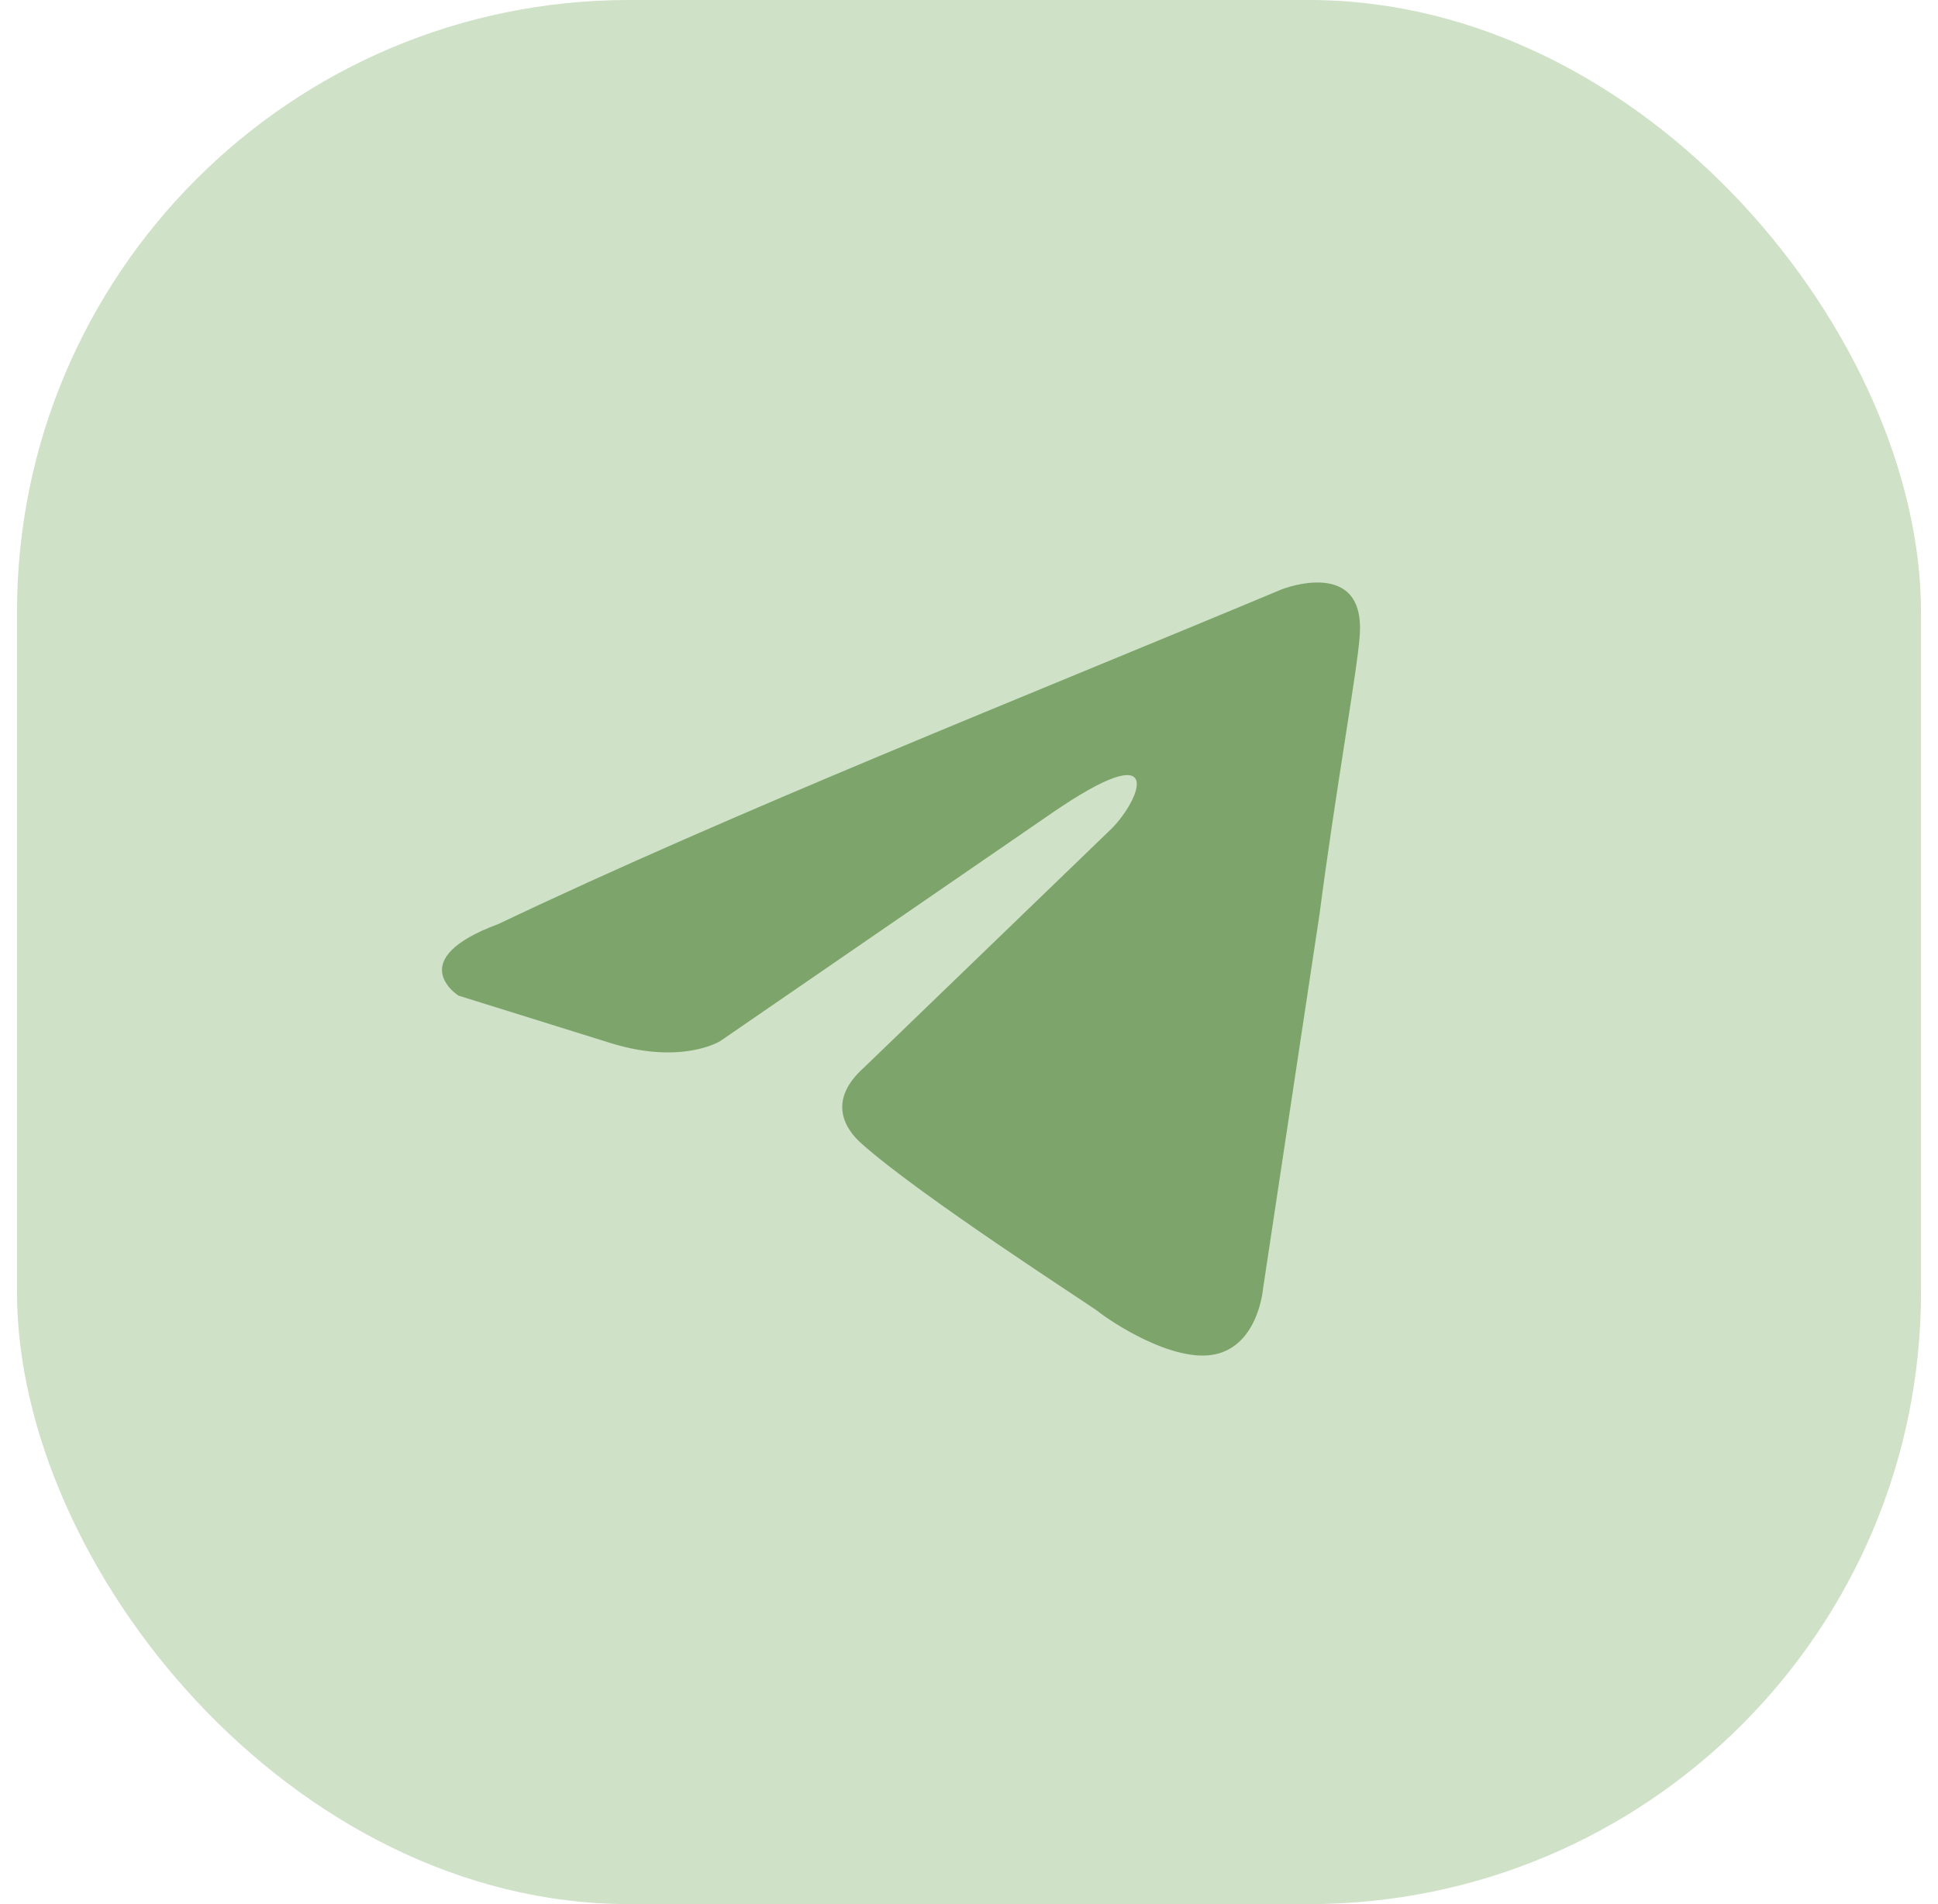 <?xml version="1.0" encoding="UTF-8"?> <svg xmlns="http://www.w3.org/2000/svg" width="57" height="56" viewBox="0 0 57 56" fill="none"><rect x="0.5" width="56" height="56" rx="18" fill="#CFE1C7"></rect><g clip-path="url(#clip0_394_92)"><path d="M37.699 17.332C37.699 17.332 40.197 16.347 39.988 18.737C39.919 19.722 39.295 23.166 38.809 26.892L37.144 37.929C37.144 37.929 37.005 39.546 35.756 39.827C34.507 40.108 32.634 38.843 32.287 38.562C32.009 38.351 27.083 35.187 25.349 33.641C24.863 33.219 24.308 32.376 25.418 31.391L32.703 24.361C33.536 23.517 34.368 21.548 30.899 23.939L21.186 30.617C21.186 30.617 20.076 31.32 17.995 30.688L13.484 29.281C13.484 29.281 11.819 28.227 14.664 27.173C21.602 23.869 30.137 20.495 37.699 17.332Z" fill="#7DA56B"></path></g><defs><clipPath id="clip0_394_92"><rect width="27" height="22.737" fill="white" transform="translate(13 17.131)"></rect></clipPath></defs></svg> 